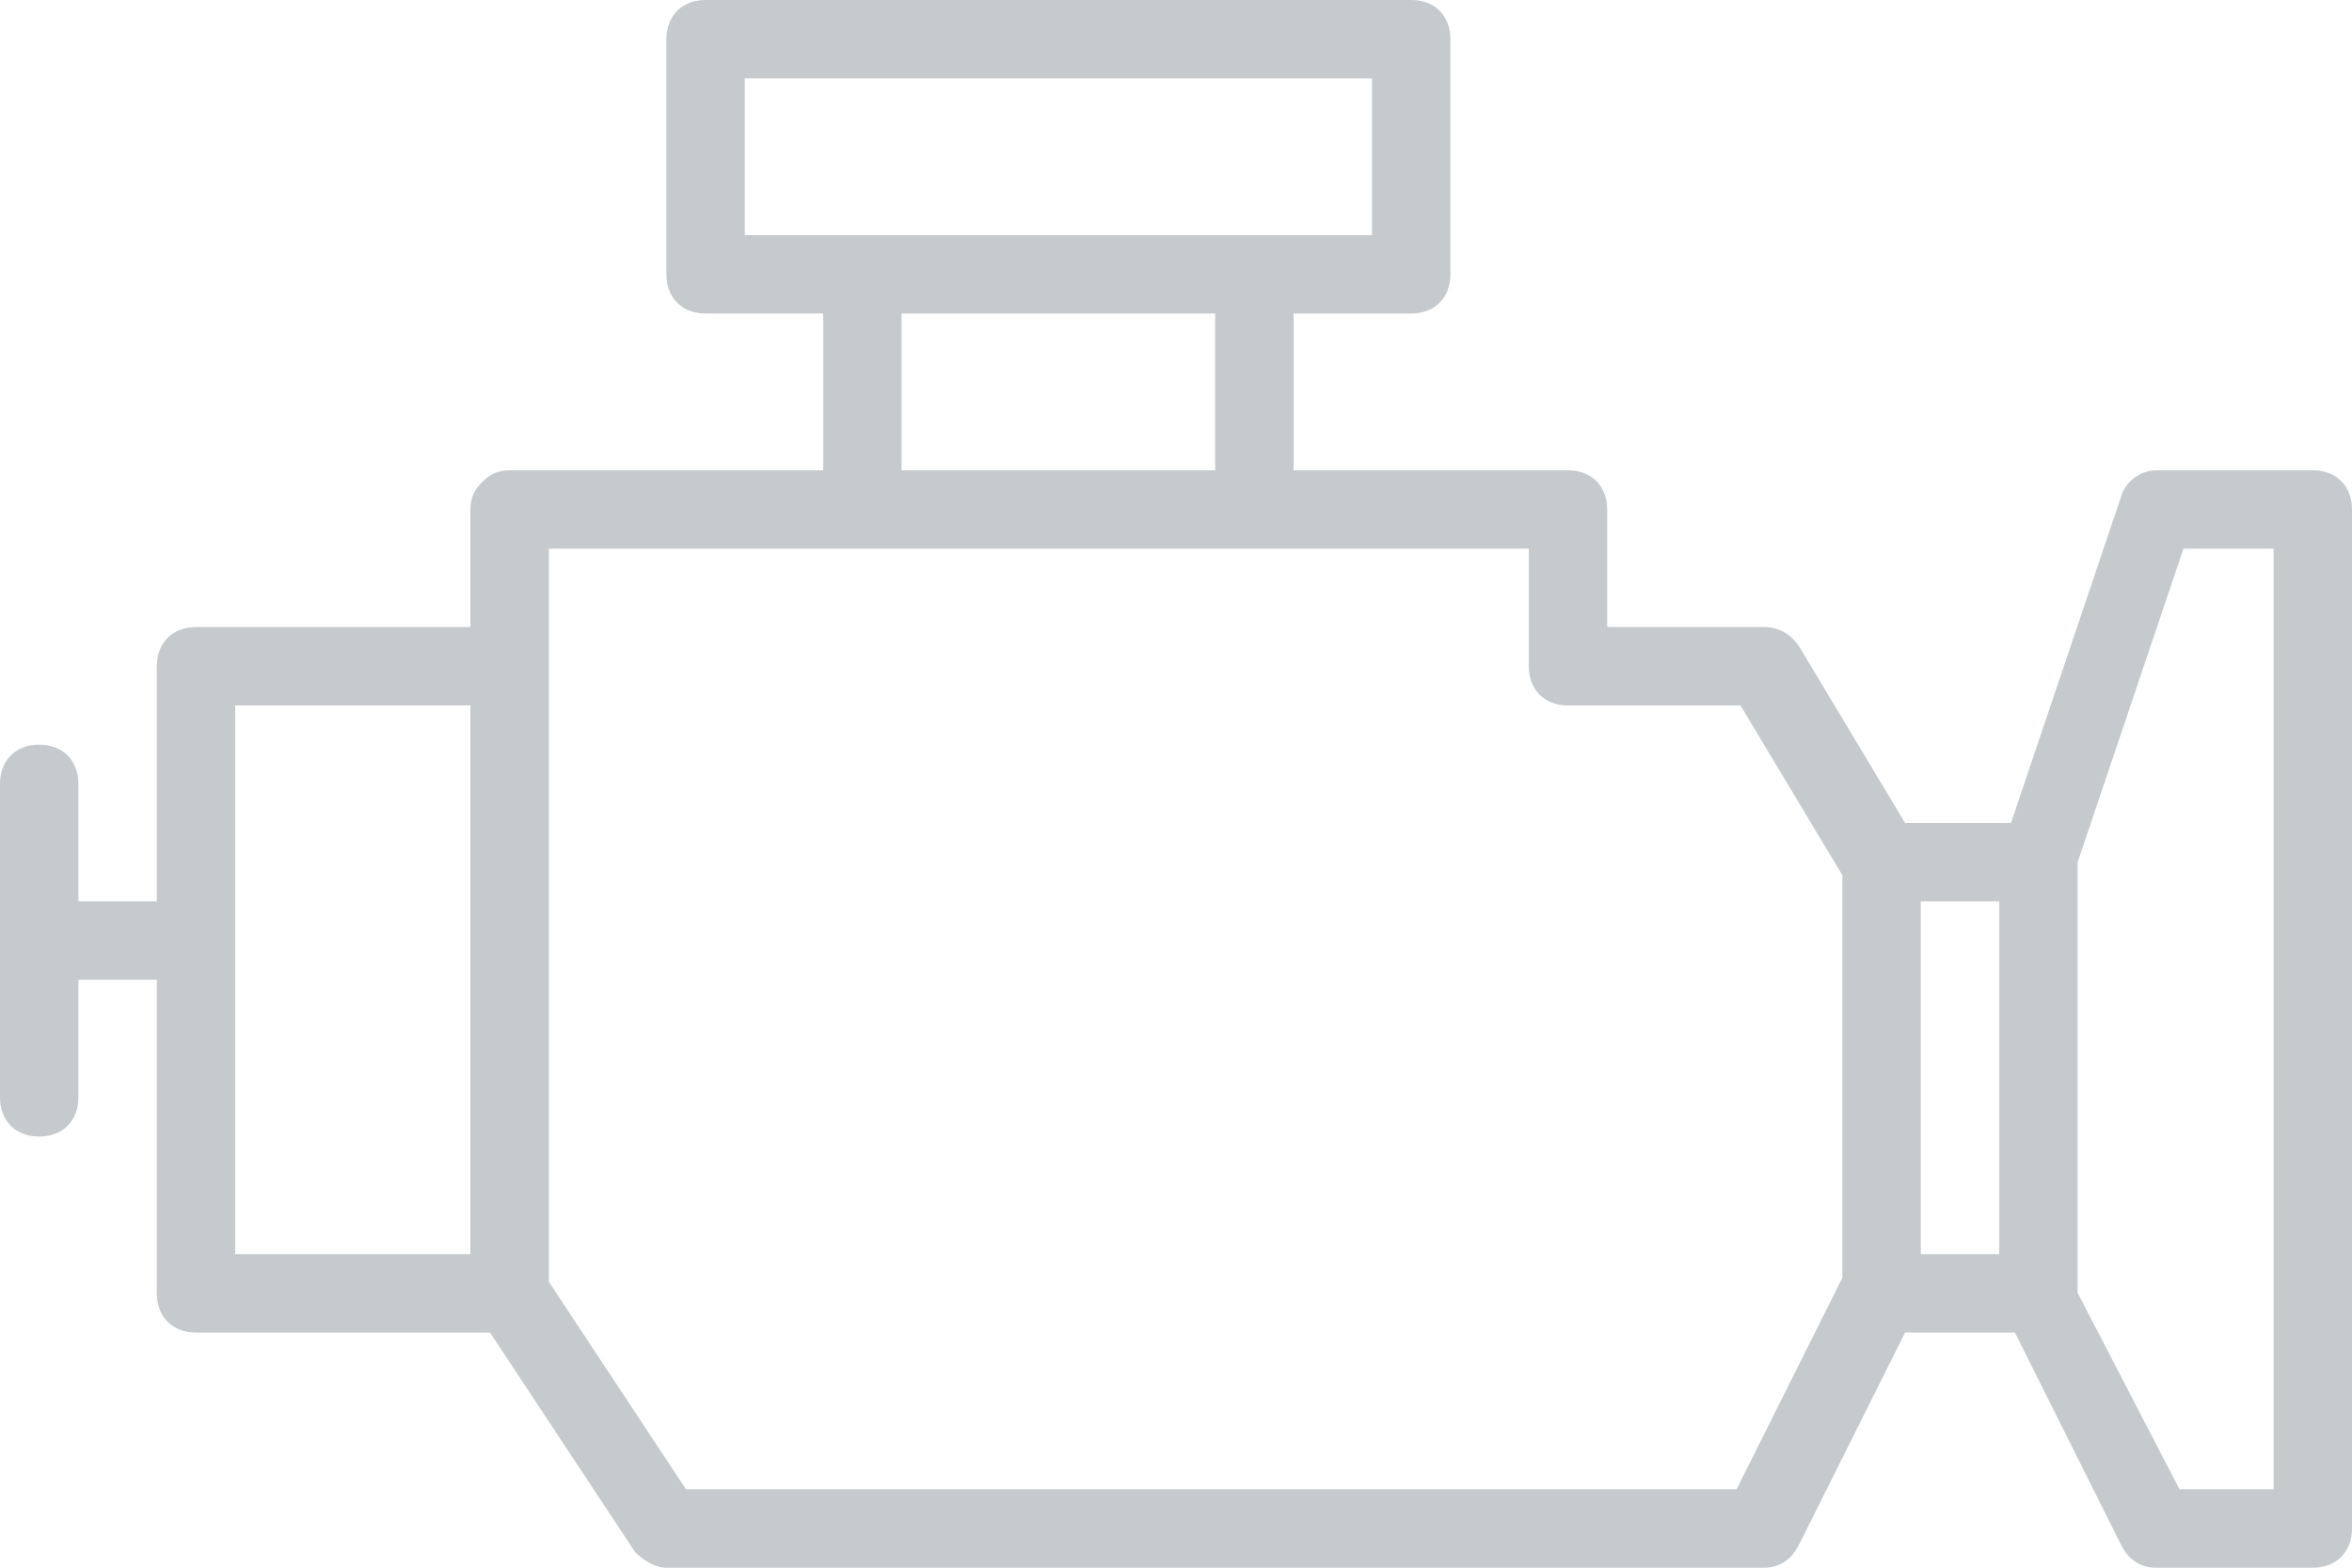 <svg width="60" height="40" viewBox="0 0 60 40" fill="none" xmlns="http://www.w3.org/2000/svg">
<path d="M59 12H55C54.6 12 54.2 12.3 54.1 12.7L51.3 21H48.6L45.9 16.5C45.7 16.2 45.4 16 45 16H41V13C41 12.4 40.6 12 40 12H33V8H36C36.6 8 37 7.6 37 7V1C37 0.4 36.6 0 36 0H18C17.4 0 17 0.4 17 1V7C17 7.6 17.4 8 18 8H21V12H13C12.7 12 12.5 12.1 12.3 12.3C12.1 12.5 12 12.7 12 13V16H5C4.4 16 4 16.4 4 17V23H2V20C2 19.4 1.6 19 1 19C0.4 19 0 19.4 0 20V28C0 28.6 0.4 29 1 29C1.6 29 2 28.6 2 28V25H4V33C4 33.6 4.4 34 5 34H12.5L16.2 39.6C16.4 39.8 16.7 40 17 40H45C45.4 40 45.7 39.8 45.9 39.4L48.6 34H51.4L54.1 39.4C54.3 39.8 54.6 40 55 40H59C59.6 40 60 39.6 60 39V13C60 12.4 59.6 12 59 12ZM19 2H35V6H32H22H19V2ZM23 8H31V12H23V8ZM6 32V18H12V32H6ZM44.3 38H17.5L14 32.703V17V14H22H32H39V17C39 17.6 39.4 18 40 18H44.4L47 22.333V32.6L44.3 38ZM49 32V23H51V32H49ZM58 38H55.6L53 32.986V22.003L55.7 14H58V38Z" fill="#C6CACC"/>
</svg>

